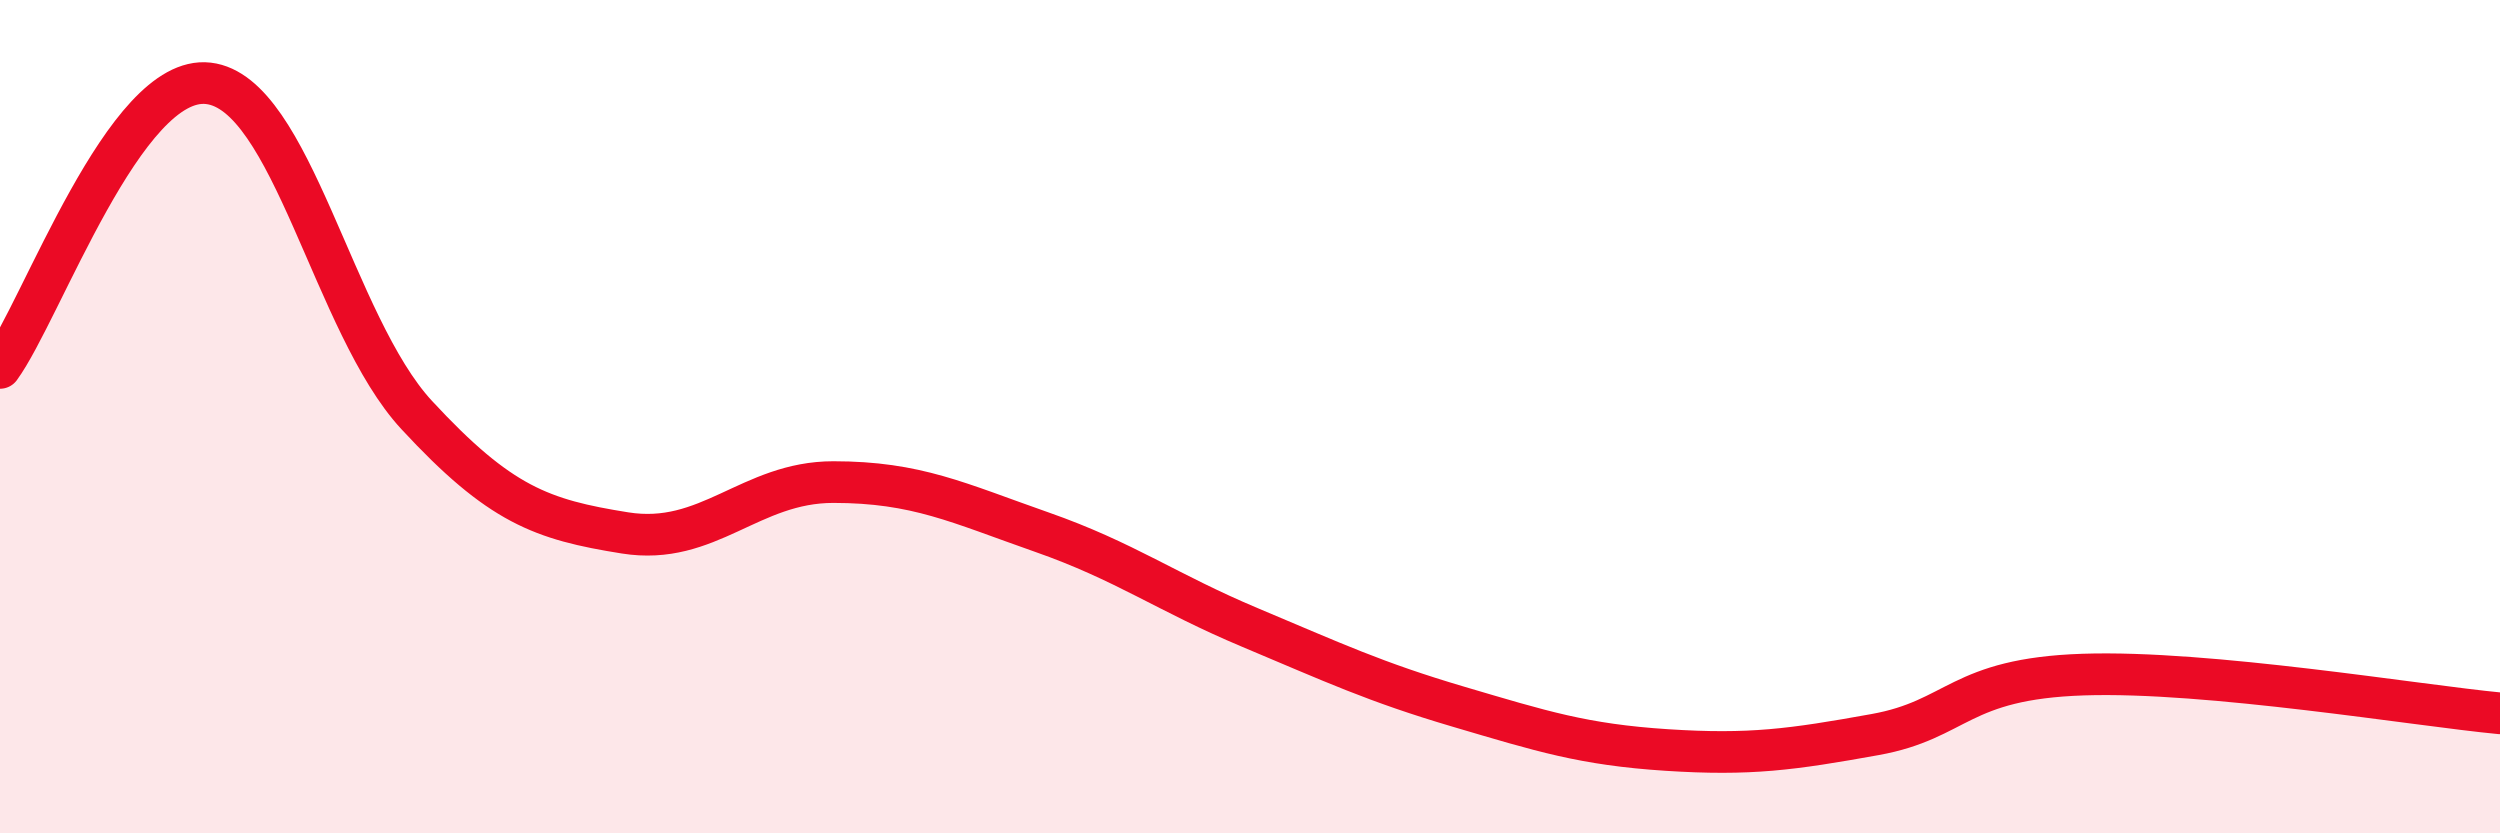 
    <svg width="60" height="20" viewBox="0 0 60 20" xmlns="http://www.w3.org/2000/svg">
      <path
        d="M 0,8.83 C 1,7.46 3,1.77 5,2 C 7,2.23 8,7.8 10,9.96 C 12,12.12 13,12.47 15,12.79 C 17,13.11 18,11.57 20,11.57 C 22,11.57 23,12.07 25,12.77 C 27,13.47 28,14.22 30,15.06 C 32,15.9 33,16.37 35,16.96 C 37,17.55 38,17.87 40,18 C 42,18.13 43,17.99 45,17.63 C 47,17.27 47,16.29 50,16.19 C 53,16.09 58,16.93 60,17.12L60 20L0 20Z"
        fill="#EB0A25"
        opacity="0.1"
        stroke-linecap="round"
        stroke-linejoin="round"
      />
      <path
        d="M 0,8.83 C 1,7.46 3,1.77 5,2 C 7,2.23 8,7.8 10,9.96 C 12,12.12 13,12.47 15,12.79 C 17,13.11 18,11.57 20,11.57 C 22,11.57 23,12.07 25,12.77 C 27,13.47 28,14.22 30,15.06 C 32,15.9 33,16.37 35,16.96 C 37,17.55 38,17.87 40,18 C 42,18.13 43,17.99 45,17.63 C 47,17.27 47,16.29 50,16.19 C 53,16.09 58,16.93 60,17.12"
        stroke="#EB0A25"
        stroke-width="1"
        fill="none"
        stroke-linecap="round"
        stroke-linejoin="round"
      />
    </svg>
  